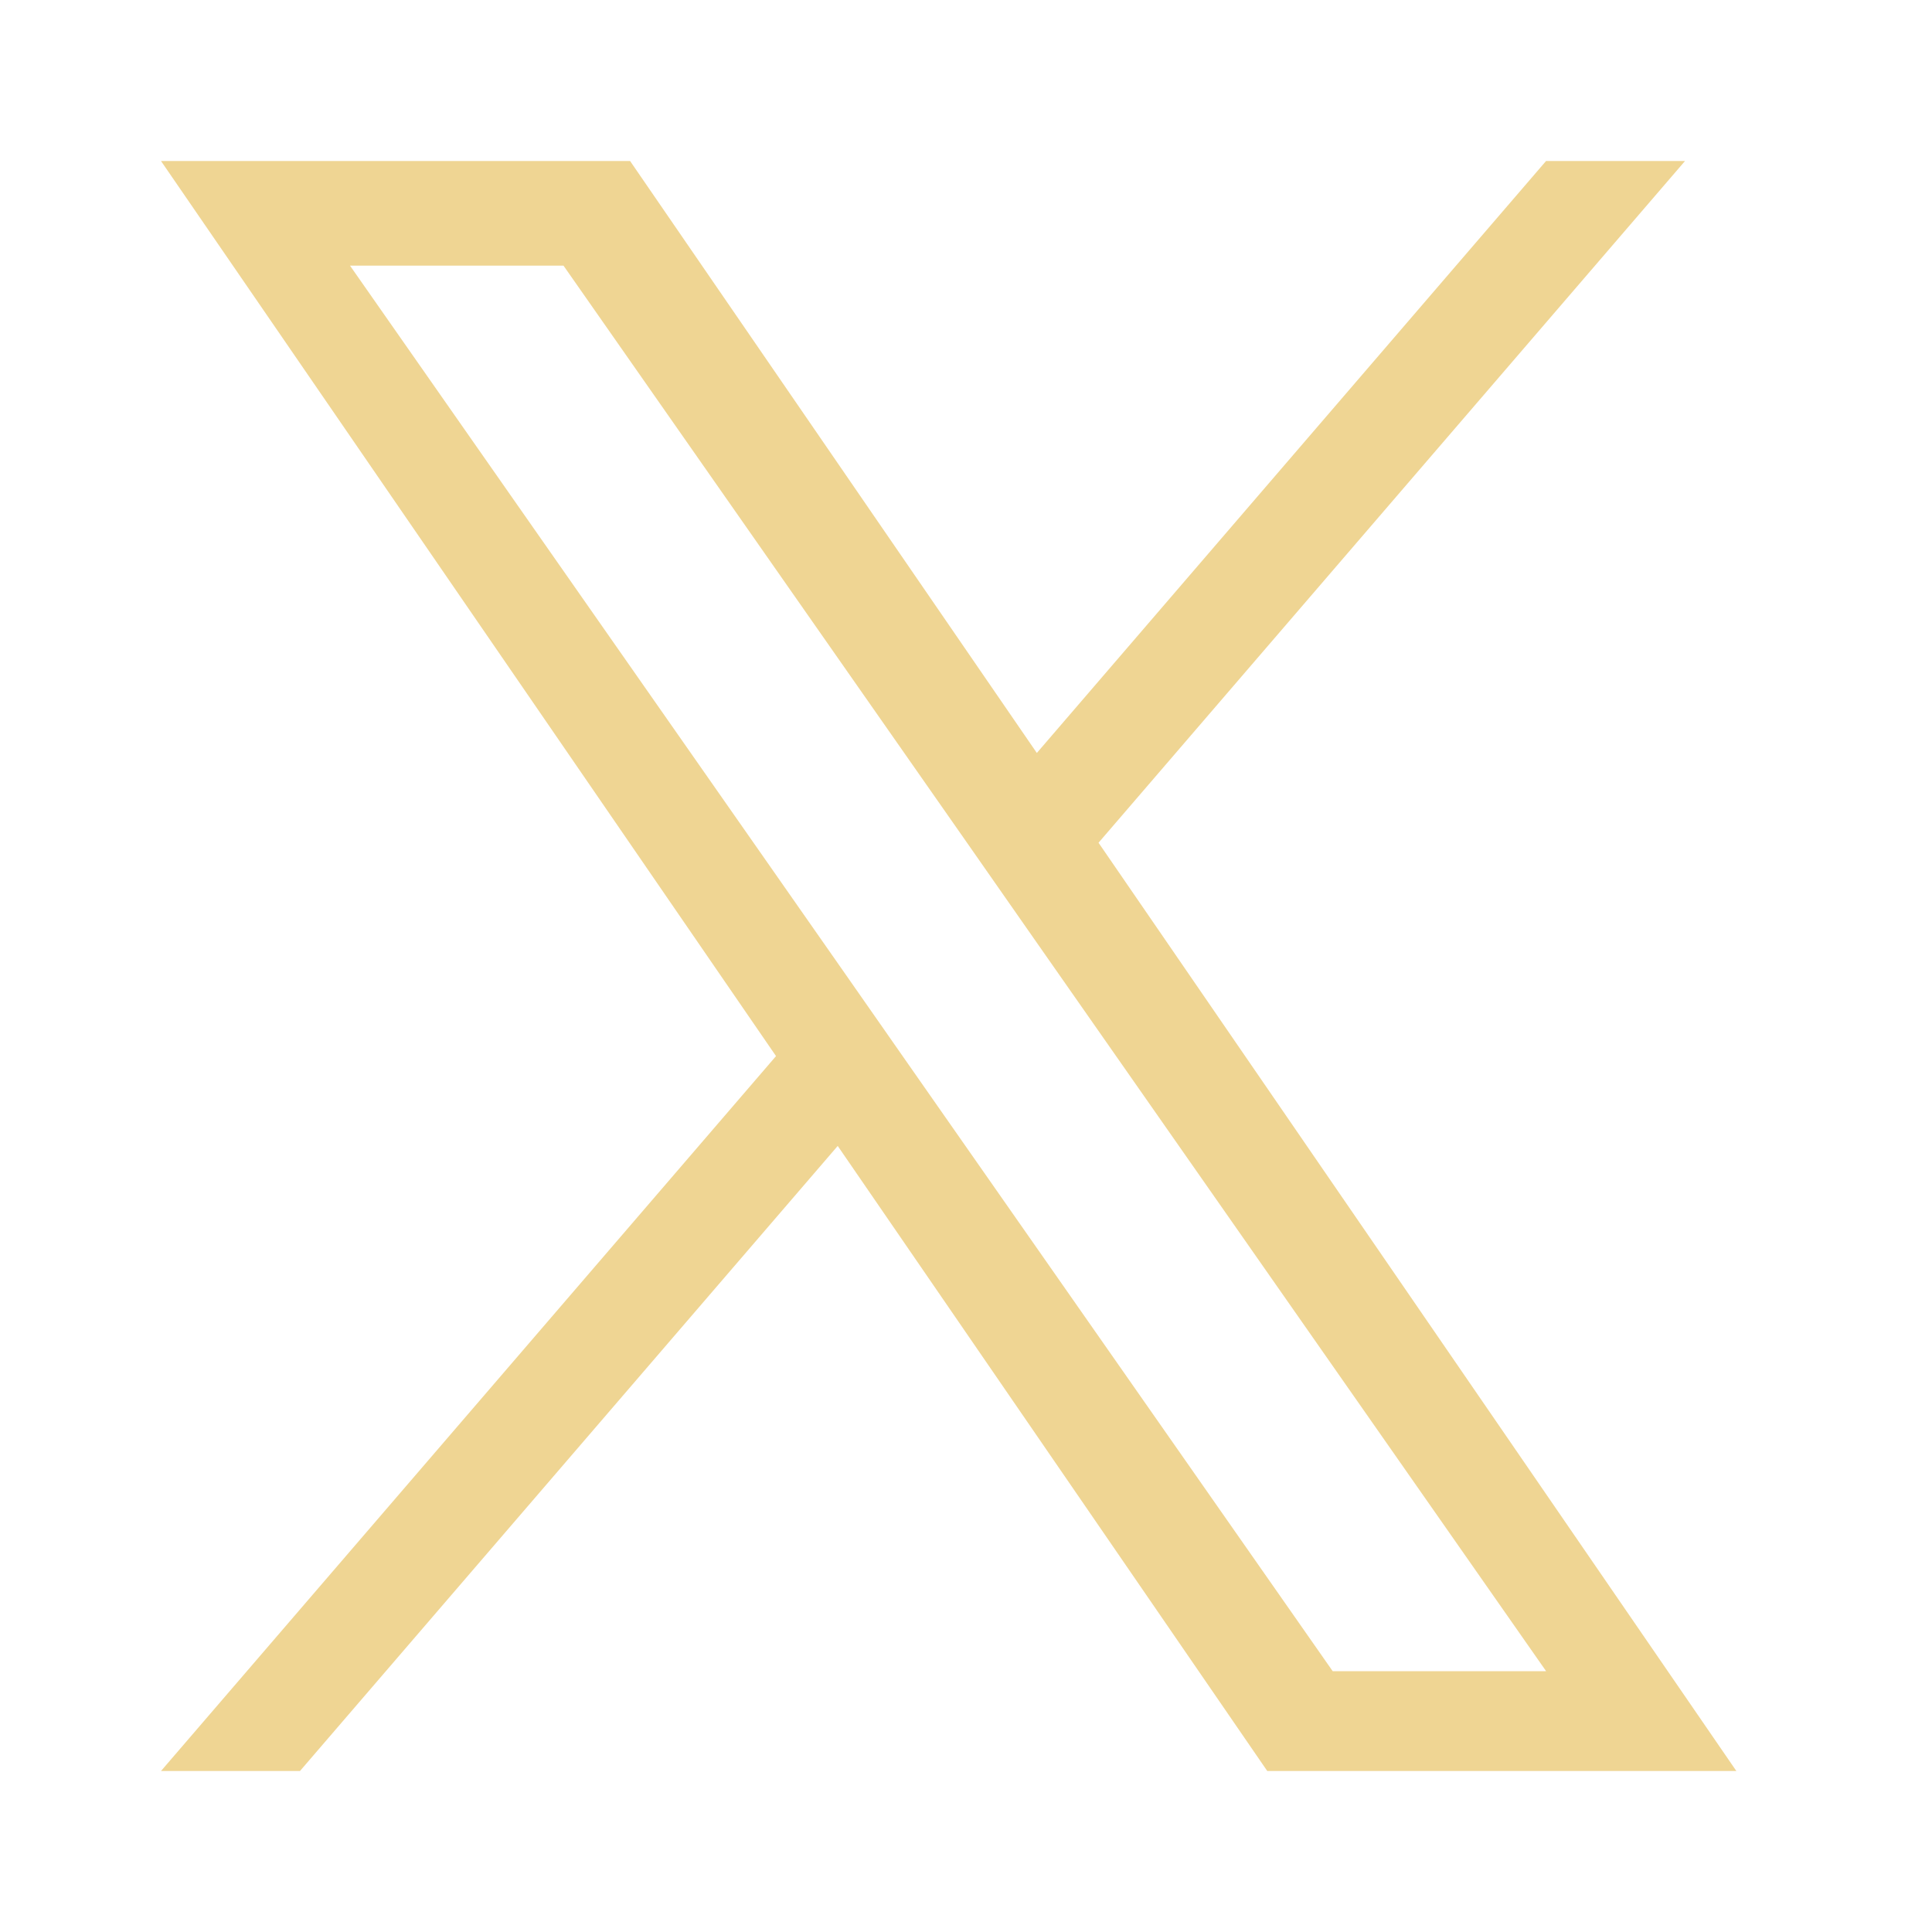 <svg width="30" height="30" viewBox="0 0 30 30" fill="none" xmlns="http://www.w3.org/2000/svg">
<path d="M17.058 13.086L26.165 2.5H24.007L16.1 11.692L9.784 2.5H2.5L12.05 16.399L2.5 27.5H4.658L13.008 17.794L19.678 27.5H26.962L17.058 13.086H17.058ZM14.102 16.522L13.135 15.137L5.435 4.125H8.75L14.964 13.012L15.931 14.397L24.008 25.95H20.694L14.102 16.522V16.522Z" fill="#EFD593"/>
</svg>
